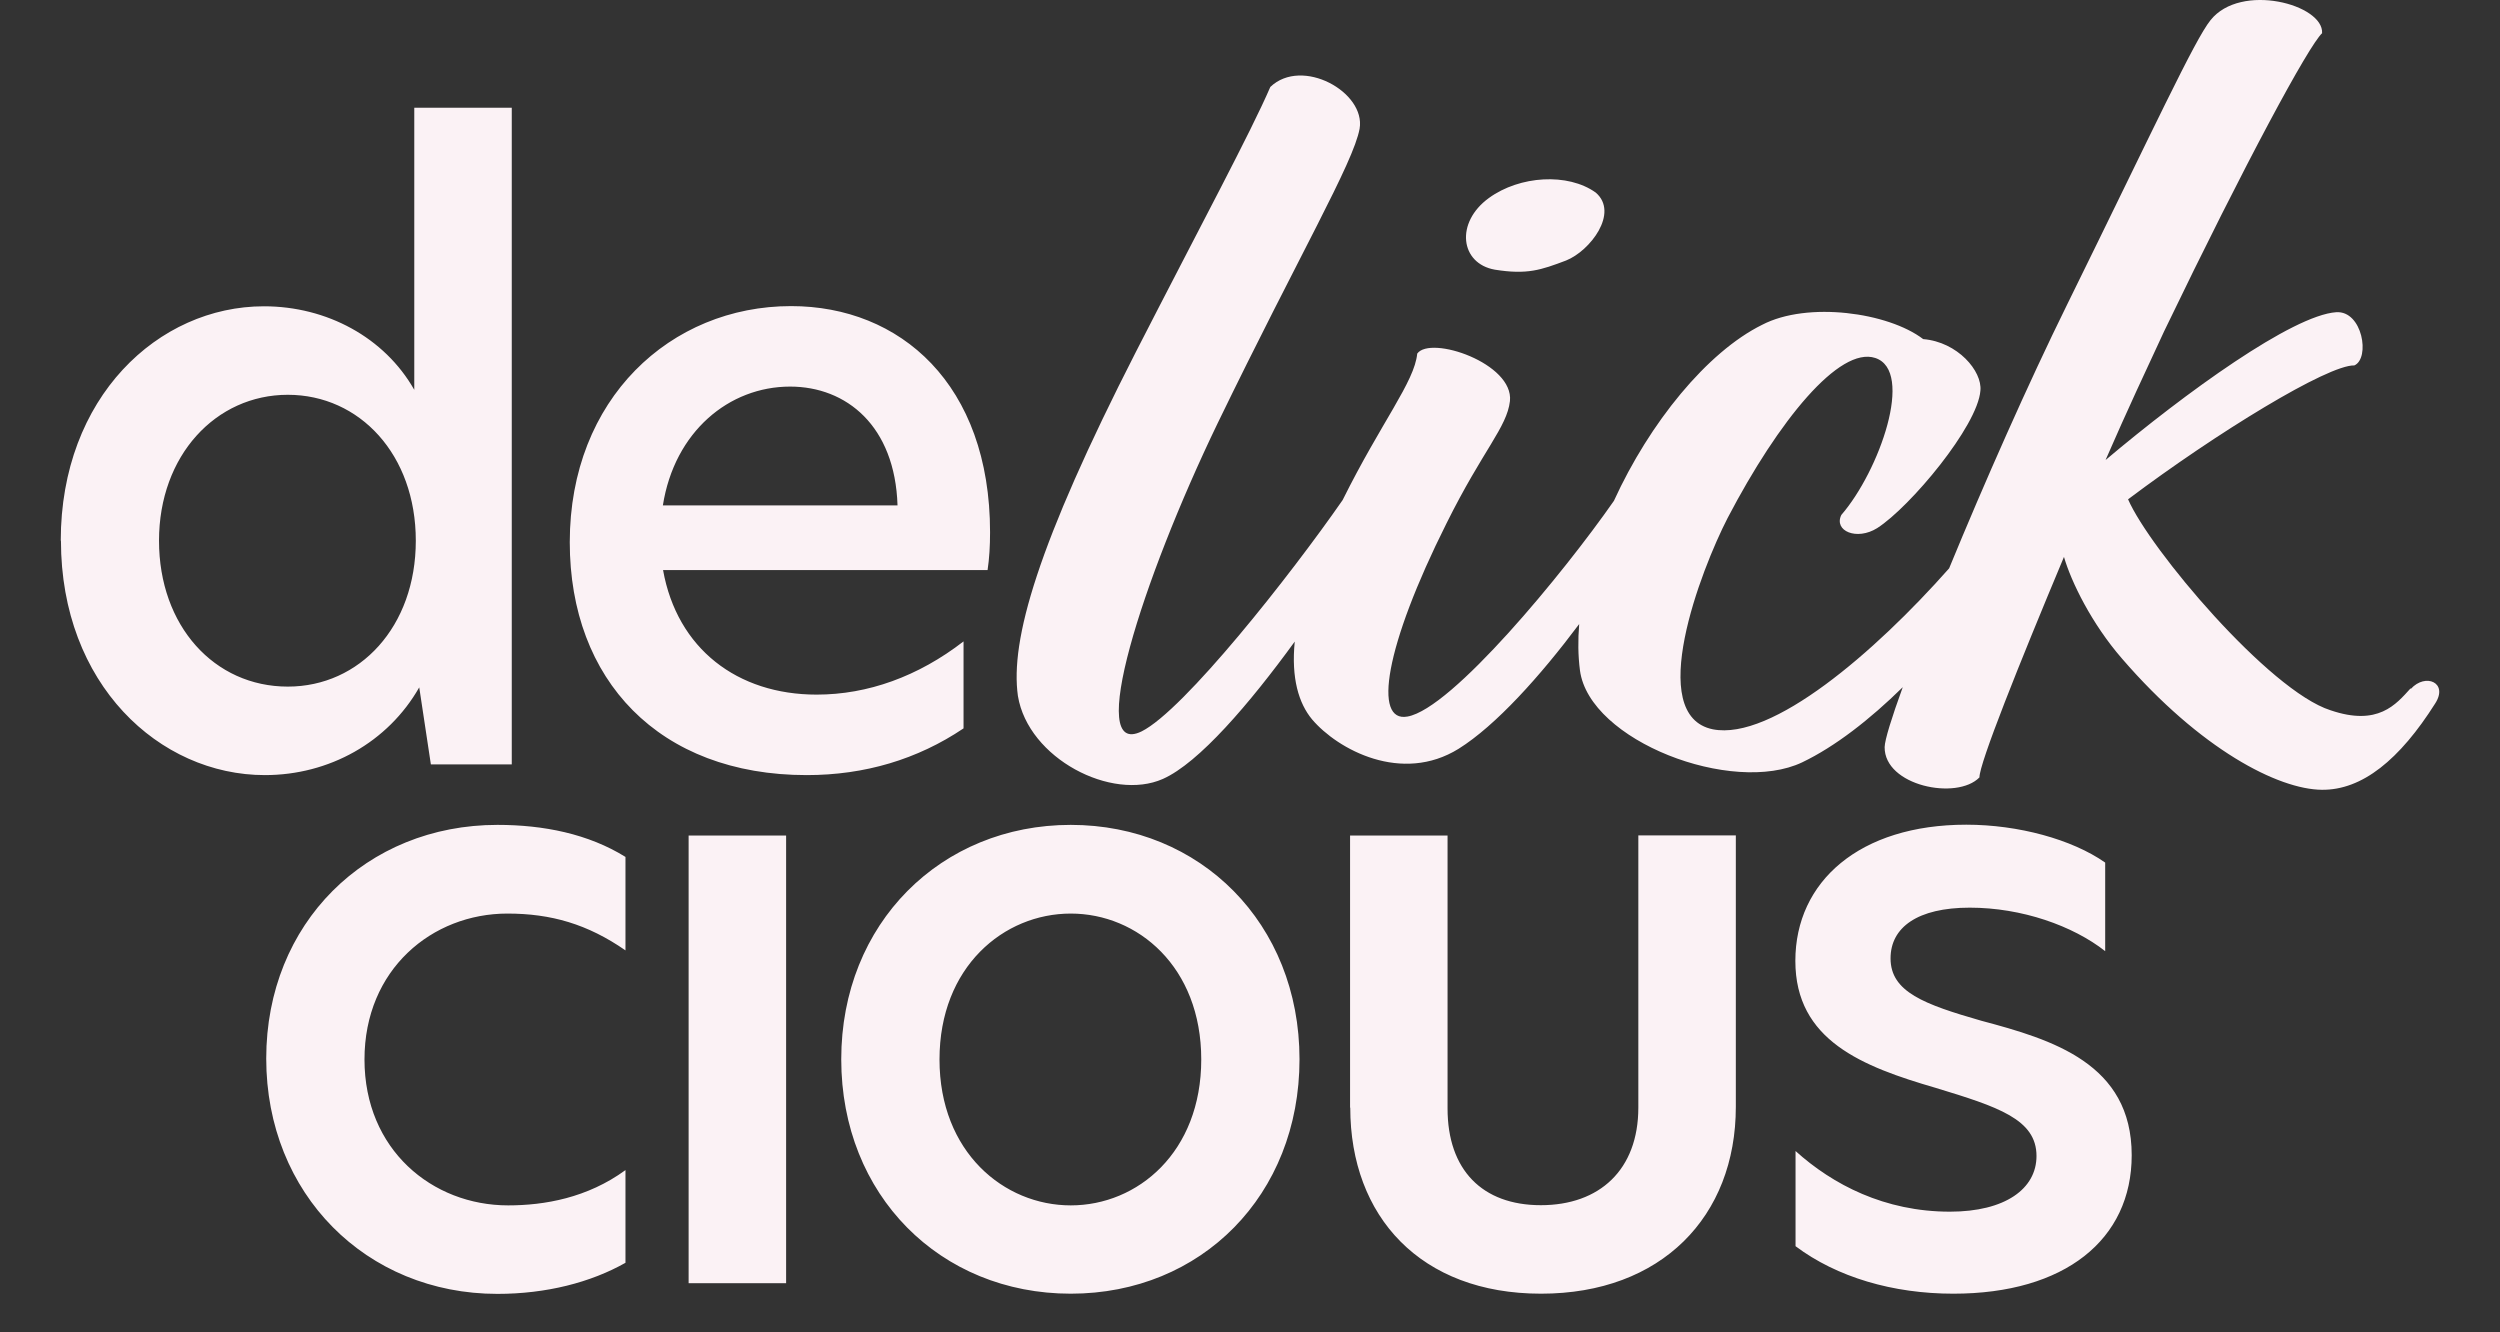 <svg width="1111" height="592" viewBox="0 0 1111 592" fill="none" xmlns="http://www.w3.org/2000/svg">
    <rect x="0" y="0" width="1111" height="592" fill="#333333" stroke="none"/>
    <path d="M27 240.287C27 176.548 70.325 136.118 117.295 136.118C145.189 136.118 170.878 149.933 184.104 173.242V47.883H227.429V339.709H191.481L186.309 305.466C172.404 329.877 146.291 344.455 117.719 344.455C70.748 344.455 27.085 304.025 27.085 240.287H27ZM127.893 305.127C159.856 305.127 184.783 278.513 184.783 240.287C184.783 202.06 159.856 175.446 127.893 175.446C95.929 175.446 70.664 202.399 70.664 240.287C70.664 278.174 95.251 305.127 127.893 305.127ZM253.203 240.965C253.203 177.226 297.969 136.033 351.552 136.033C399.964 136.033 439.982 170.615 439.982 236.557C439.982 242.745 439.643 248.254 438.88 253.339H294.662C300.936 288.345 327.728 308.687 362.913 308.687C385.635 308.687 408.018 300.635 428.197 285.039V323.689C407.679 337.505 384.194 344.455 358.505 344.455C292.797 344.455 253.203 302.161 253.203 240.965ZM398.862 224.606C397.759 189.262 376.14 171.801 351.128 171.801C323.998 171.801 299.749 191.804 294.578 224.606H398.777H398.862ZM664.32 119.844C678.648 122.132 684.753 120.013 695.944 115.775C706.627 111.538 719.599 94.586 709.17 85.601C696.792 76.702 675.342 78.058 661.691 87.975C646.6 98.908 648.889 117.132 664.32 119.844ZM1071.28 305.89C1064.75 313.095 1056.78 322.842 1035.67 315.637C1008.46 306.992 955.298 244.016 945.717 221.894C985.057 192.313 1034.57 162.054 1046.27 162.393C1053.39 159.257 1049.92 137.982 1038.22 138.745C1018.8 140.101 971.406 174.344 935.713 204.433C945.039 182.989 954.365 163.071 961.741 147.221C998.198 71.531 1025.92 20.422 1031.94 14.743C1032.71 2.029 995.824 -7.973 982.344 8.979C975.307 17.709 957.163 57.038 918.671 135.27C901.206 170.699 881.705 214.859 866.19 252.577C833.039 290.04 787.426 329.199 761.227 324.113C730.96 318.011 755.886 253.255 767.756 230.2C790.478 186.719 817.439 153.832 833.379 159.087C850.844 164.851 835.244 209.265 818.287 228.844C814.811 235.964 825.154 240.371 834.226 234.692C848.894 225.284 878.907 189.346 880.094 173.581C880.942 164.936 870.005 151.968 854.659 150.696C839.144 138.83 803.28 133.829 783.102 144.339C758.599 156.46 733.079 187.905 717.225 222.572C694.842 254.696 645.243 314.959 625.489 318.434C610.228 321.231 615.23 287.667 642.869 232.489C659.148 199.772 669.661 189.94 671.018 178.243C672.798 161.461 635.747 148.916 629.813 157.138C628.626 169.682 613.873 187.566 596.662 222.233C573.601 255.458 526.122 315.722 507.3 325.046C482.458 337.166 507.13 258.594 541.129 188.075C577.586 112.894 601.41 72.464 604.208 57.207C607.006 40.933 578.603 25.168 564.529 38.645C555.712 59.072 533.922 99.502 504.841 156.29C460.923 242.236 448.884 284.531 452.36 309.28C456.939 337.081 494.074 356.237 516.796 346.151C532.82 339.031 555.288 312.756 575.381 285.124C573.771 301.398 577.162 312.586 583.097 319.706C594.543 333.182 622.945 348.439 648.211 332.759C664.744 322.418 684.413 300.55 701.794 277.326C701.201 284.446 701.285 291.396 702.133 297.923C706.288 329.284 769.96 353.525 800.906 338.777C815.574 331.742 831.005 319.706 845.587 305.382C840.585 319.112 837.618 328.775 837.533 331.996C837.363 349.202 869.581 355.813 879.67 345.472C879.586 339.37 897.136 295.465 917.23 247.491C920.452 258.594 929.523 277.157 943.004 292.668C977.935 333.098 1012.44 350.812 1031.86 350.982C1049.75 351.151 1066.36 337.675 1082.22 312.586C1088.15 303.347 1077.89 298.94 1071.37 306.144L1071.28 305.89ZM225.818 535.672C241.927 535.672 261.003 532.366 277.96 519.991V561.184C262.529 569.914 242.775 575 221.07 575C162.739 575 118.312 530.586 118.312 470.407C118.312 410.228 162.739 366.578 221.07 366.578C241.588 366.578 261.427 370.561 277.96 380.817V422.349C261.088 410.652 244.894 405.991 225.479 405.991C192.074 405.991 161.976 430.74 161.976 470.831C161.976 510.922 192.074 535.672 225.818 535.672ZM306.023 371.324H349.348V570.254H306.023V371.324ZM373.85 470.746C373.85 410.228 418.277 366.578 475.845 366.578C533.414 366.578 577.501 410.313 577.501 470.746C577.501 531.18 533.837 574.915 475.845 574.915C417.853 574.915 373.85 531.18 373.85 470.746ZM475.845 535.672C505.604 535.672 533.837 512.024 533.837 470.831C533.837 429.638 505.604 405.991 475.845 405.991C446.086 405.991 417.514 429.638 417.514 470.831C417.514 512.024 446.171 535.672 475.845 535.672ZM599.969 492.275V371.324H643.293V492.614C643.293 519.907 658.724 535.587 684.753 535.587C710.781 535.587 728.077 519.907 728.077 492.19V371.239H771.402V491.851C771.402 540.673 738.336 574.915 684.837 574.915C631.339 574.915 600.054 540.673 600.054 492.19L599.969 492.275ZM935.543 383.36V422.688C921.214 411.415 898.492 403.363 875.346 403.363C852.201 403.363 840.161 412.093 840.161 425.909C840.161 440.826 855.168 446.336 880.518 453.625C912.058 462.016 947.328 472.611 947.328 513.38C947.328 550.928 917.569 574.915 868.055 574.915C841.263 574.915 816.337 567.626 797.939 553.81V511.515C814.472 526.433 837.533 538.469 866.529 538.469C891.116 538.469 905.021 528.298 905.021 513.719C905.021 497.361 887.81 491.851 860.255 483.46C827.613 473.967 797.854 462.355 797.854 427.011C797.854 391.666 826.511 366.493 873.82 366.493C896.966 366.493 920.791 373.019 935.458 383.275L935.543 383.36Z"
          fill="#FBF2F5"/>
</svg>
